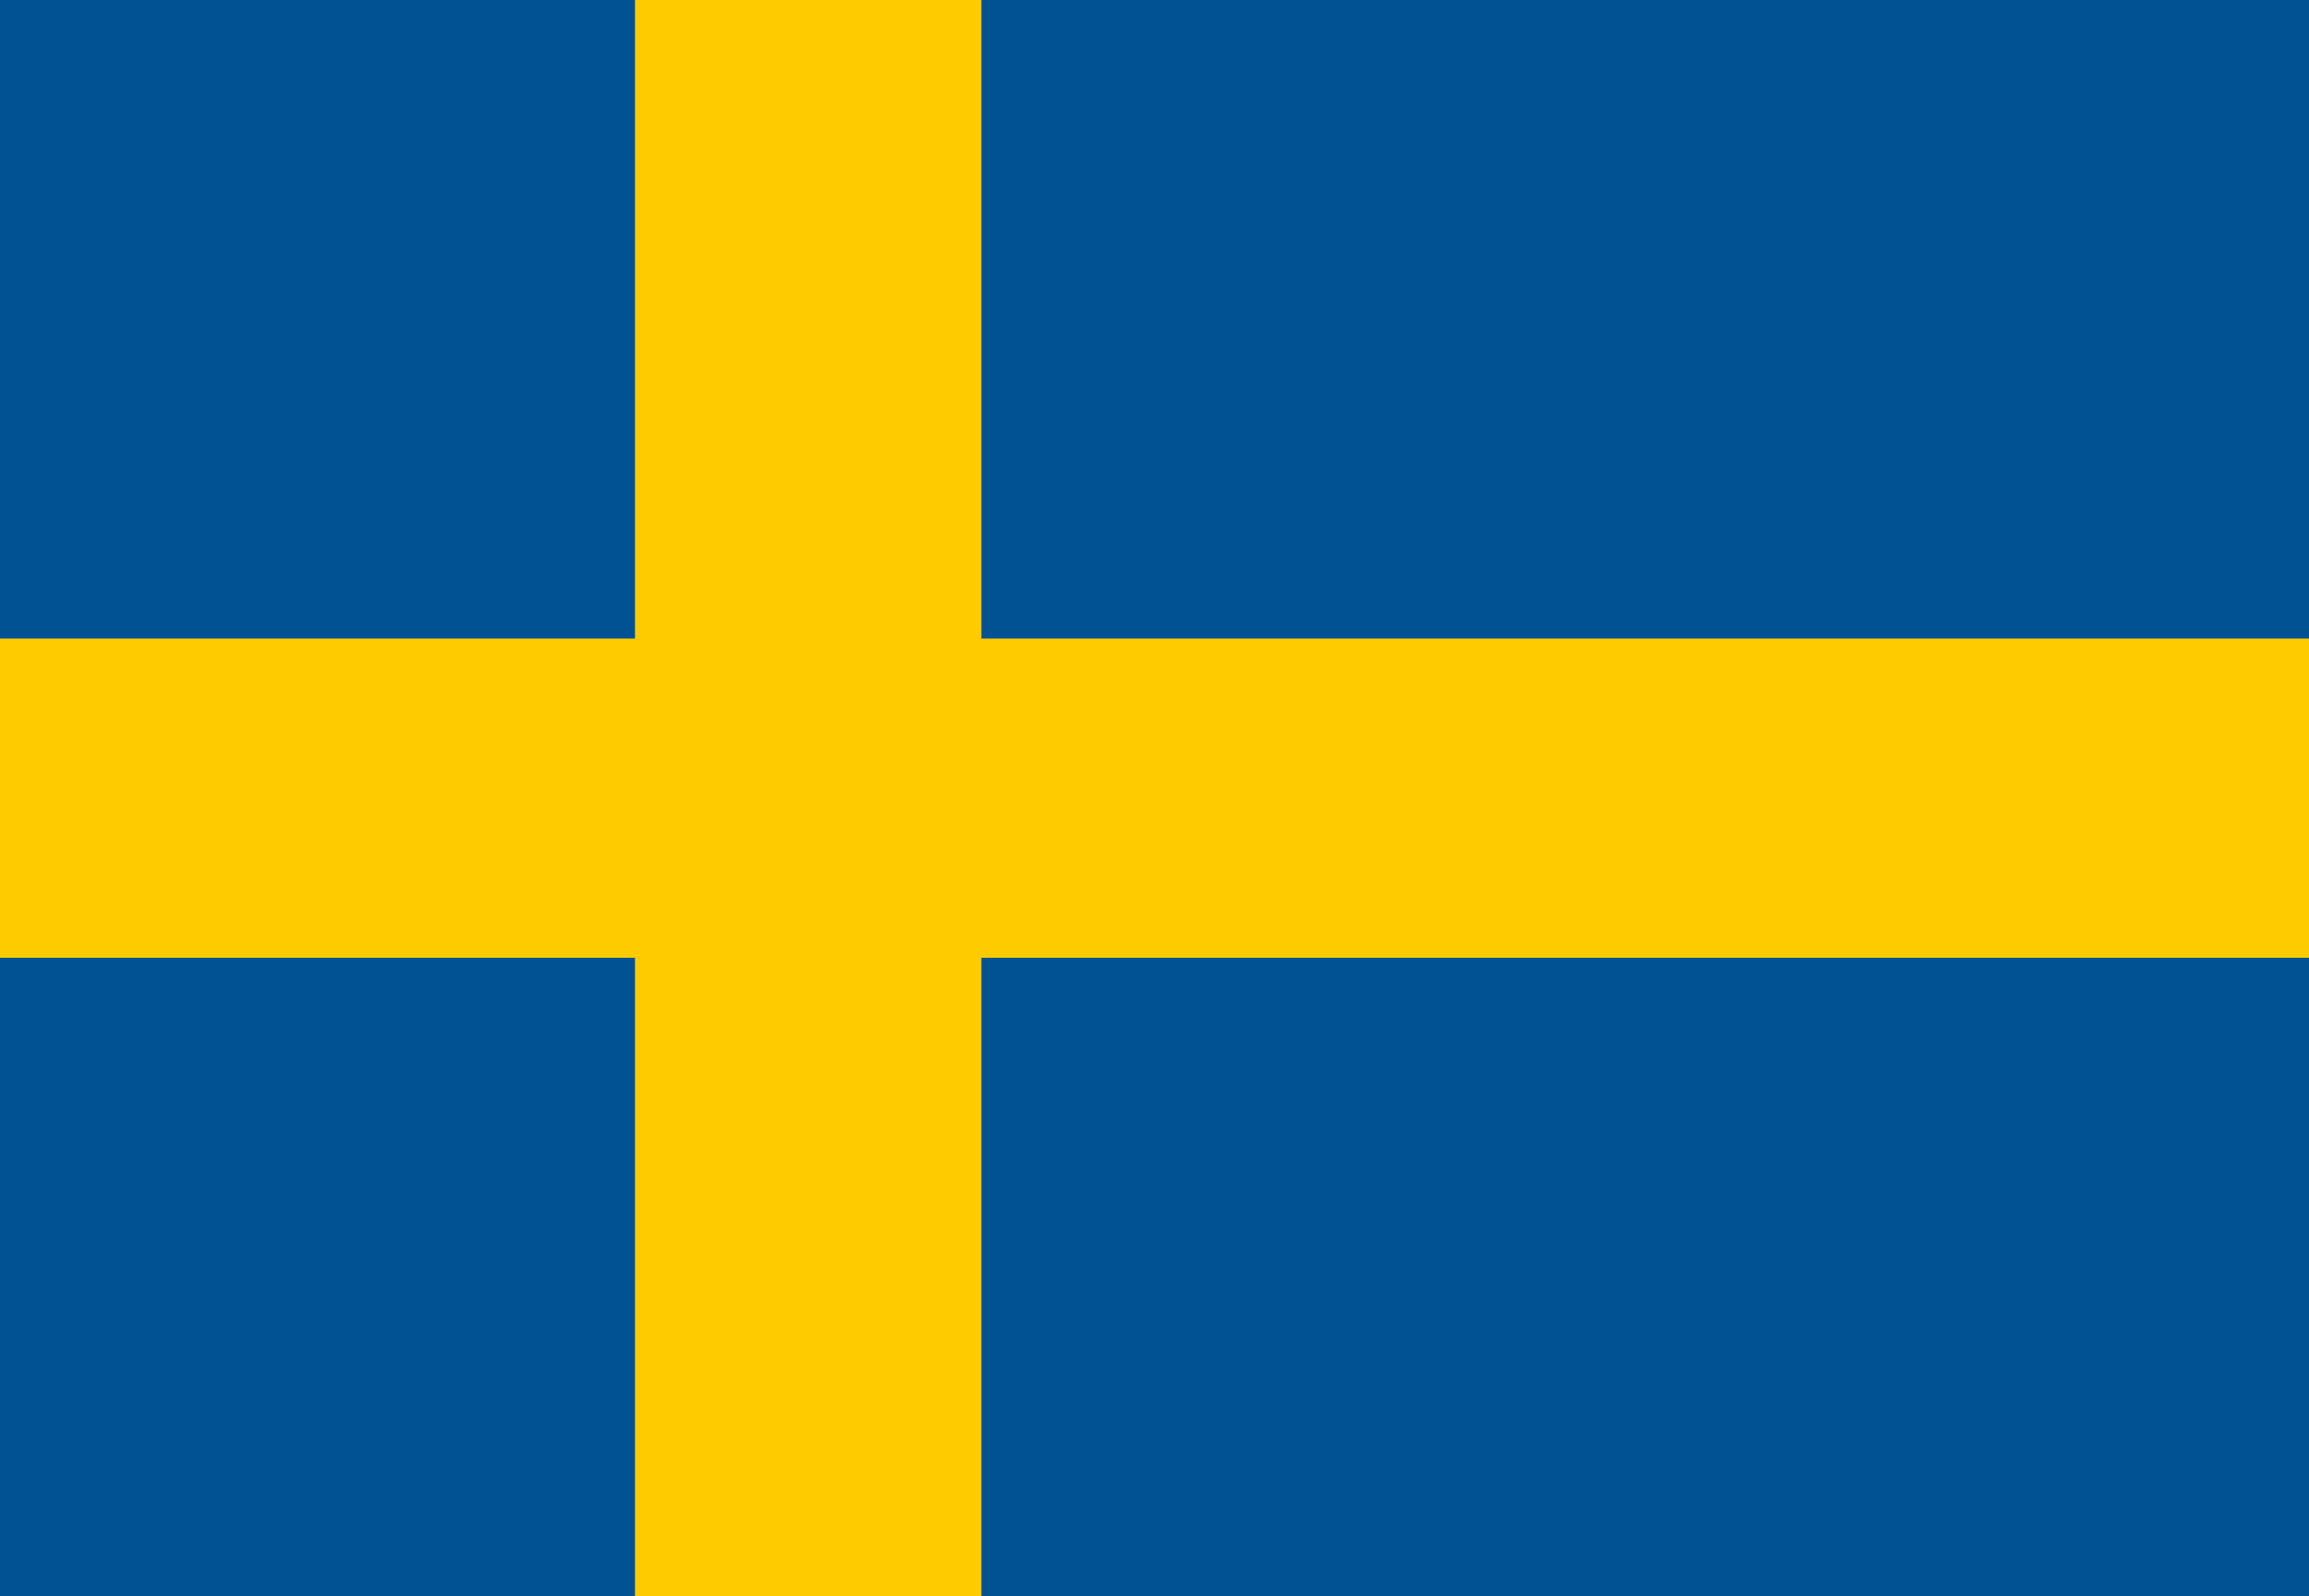 <?xml version="1.0" encoding="UTF-8"?>
<svg xmlns="http://www.w3.org/2000/svg" xmlns:xlink="http://www.w3.org/1999/xlink" width="162pt" height="112pt" viewBox="0 0 162 112" version="1.1">
<g id="surface1">
<rect x="0" y="0" width="162" height="112" style="fill:rgb(0%,32.157%,57.647%);fill-opacity:1;stroke:none;"/>
<path style=" stroke:none;fill-rule:nonzero;fill:rgb(99.608%,79.608%,0%);fill-opacity:1;" d="M 44.551 0 L 44.551 44.801 L 0 44.801 L 0 67.199 L 44.551 67.199 L 44.551 112 L 68.852 112 L 68.852 67.199 L 162 67.199 L 162 44.801 L 68.852 44.801 L 68.852 0 Z M 44.551 0 "/>
</g>
</svg>

